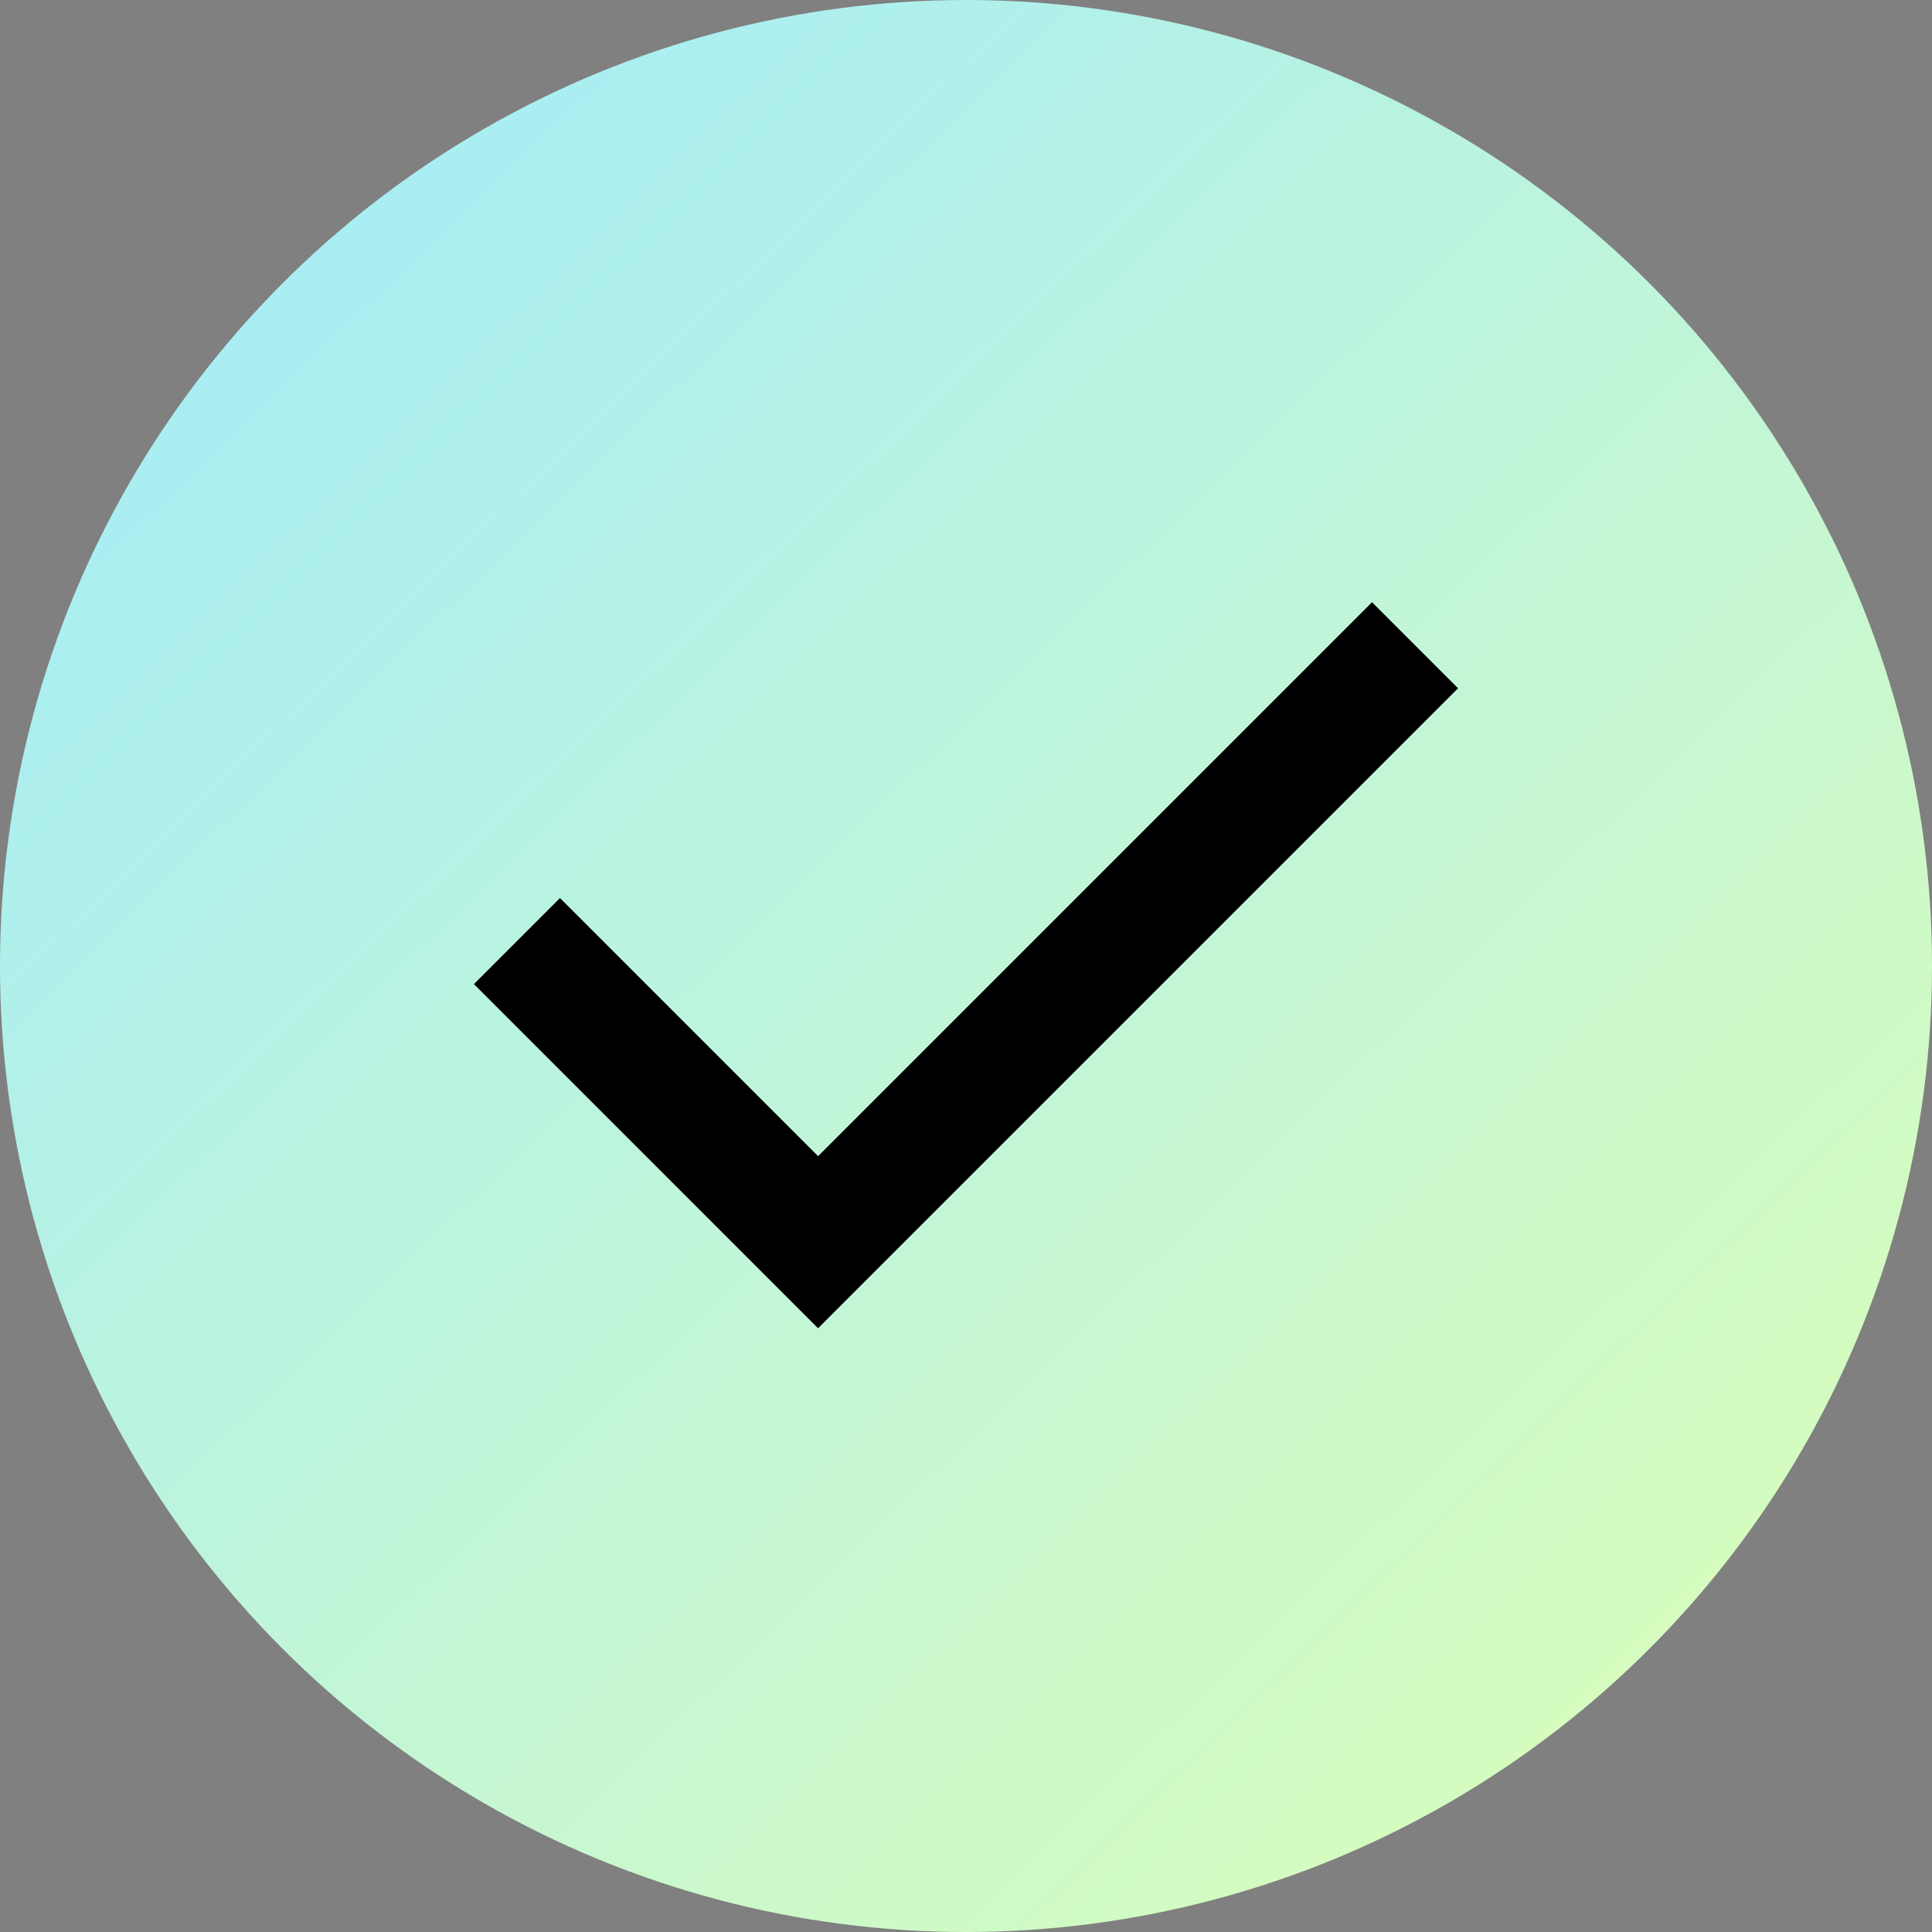 <svg width="32" height="32" viewBox="0 0 32 32" fill="none" xmlns="http://www.w3.org/2000/svg">
<rect x="0" y="0" width="32" height="32" fill="#808080" stroke="none"/>
<circle cx="16" cy="16" r="16" fill="url(#paint0_linear_474_795)"/>
<mask id="mask0_474_795" style="mask-type:alpha" maskUnits="userSpaceOnUse" x="4" y="4" width="24" height="24">
<rect x="4" y="4" width="24" height="24" fill="url(#paint1_linear_474_795)"/>
</mask>
<g mask="url(#mask0_474_795)">
<path d="M13.55 22L7.85 16.3L9.275 14.875L13.55 19.15L22.725 9.975L24.15 11.4L13.55 22Z" fill="black"/>
</g>
<defs>
<linearGradient id="paint0_linear_474_795" x1="0.56" y1="-0.613" x2="32" y2="32" gradientUnits="userSpaceOnUse">
<stop stop-color="#A0EBFE"/>
<stop offset="1" stop-color="#DFFFB4"/>
</linearGradient>
<linearGradient id="paint1_linear_474_795" x1="4.42" y1="3.54" x2="28" y2="28" gradientUnits="userSpaceOnUse">
<stop stop-color="#A0EBFE"/>
<stop offset="1" stop-color="#DFFFB4"/>
</linearGradient>
</defs>
</svg>

